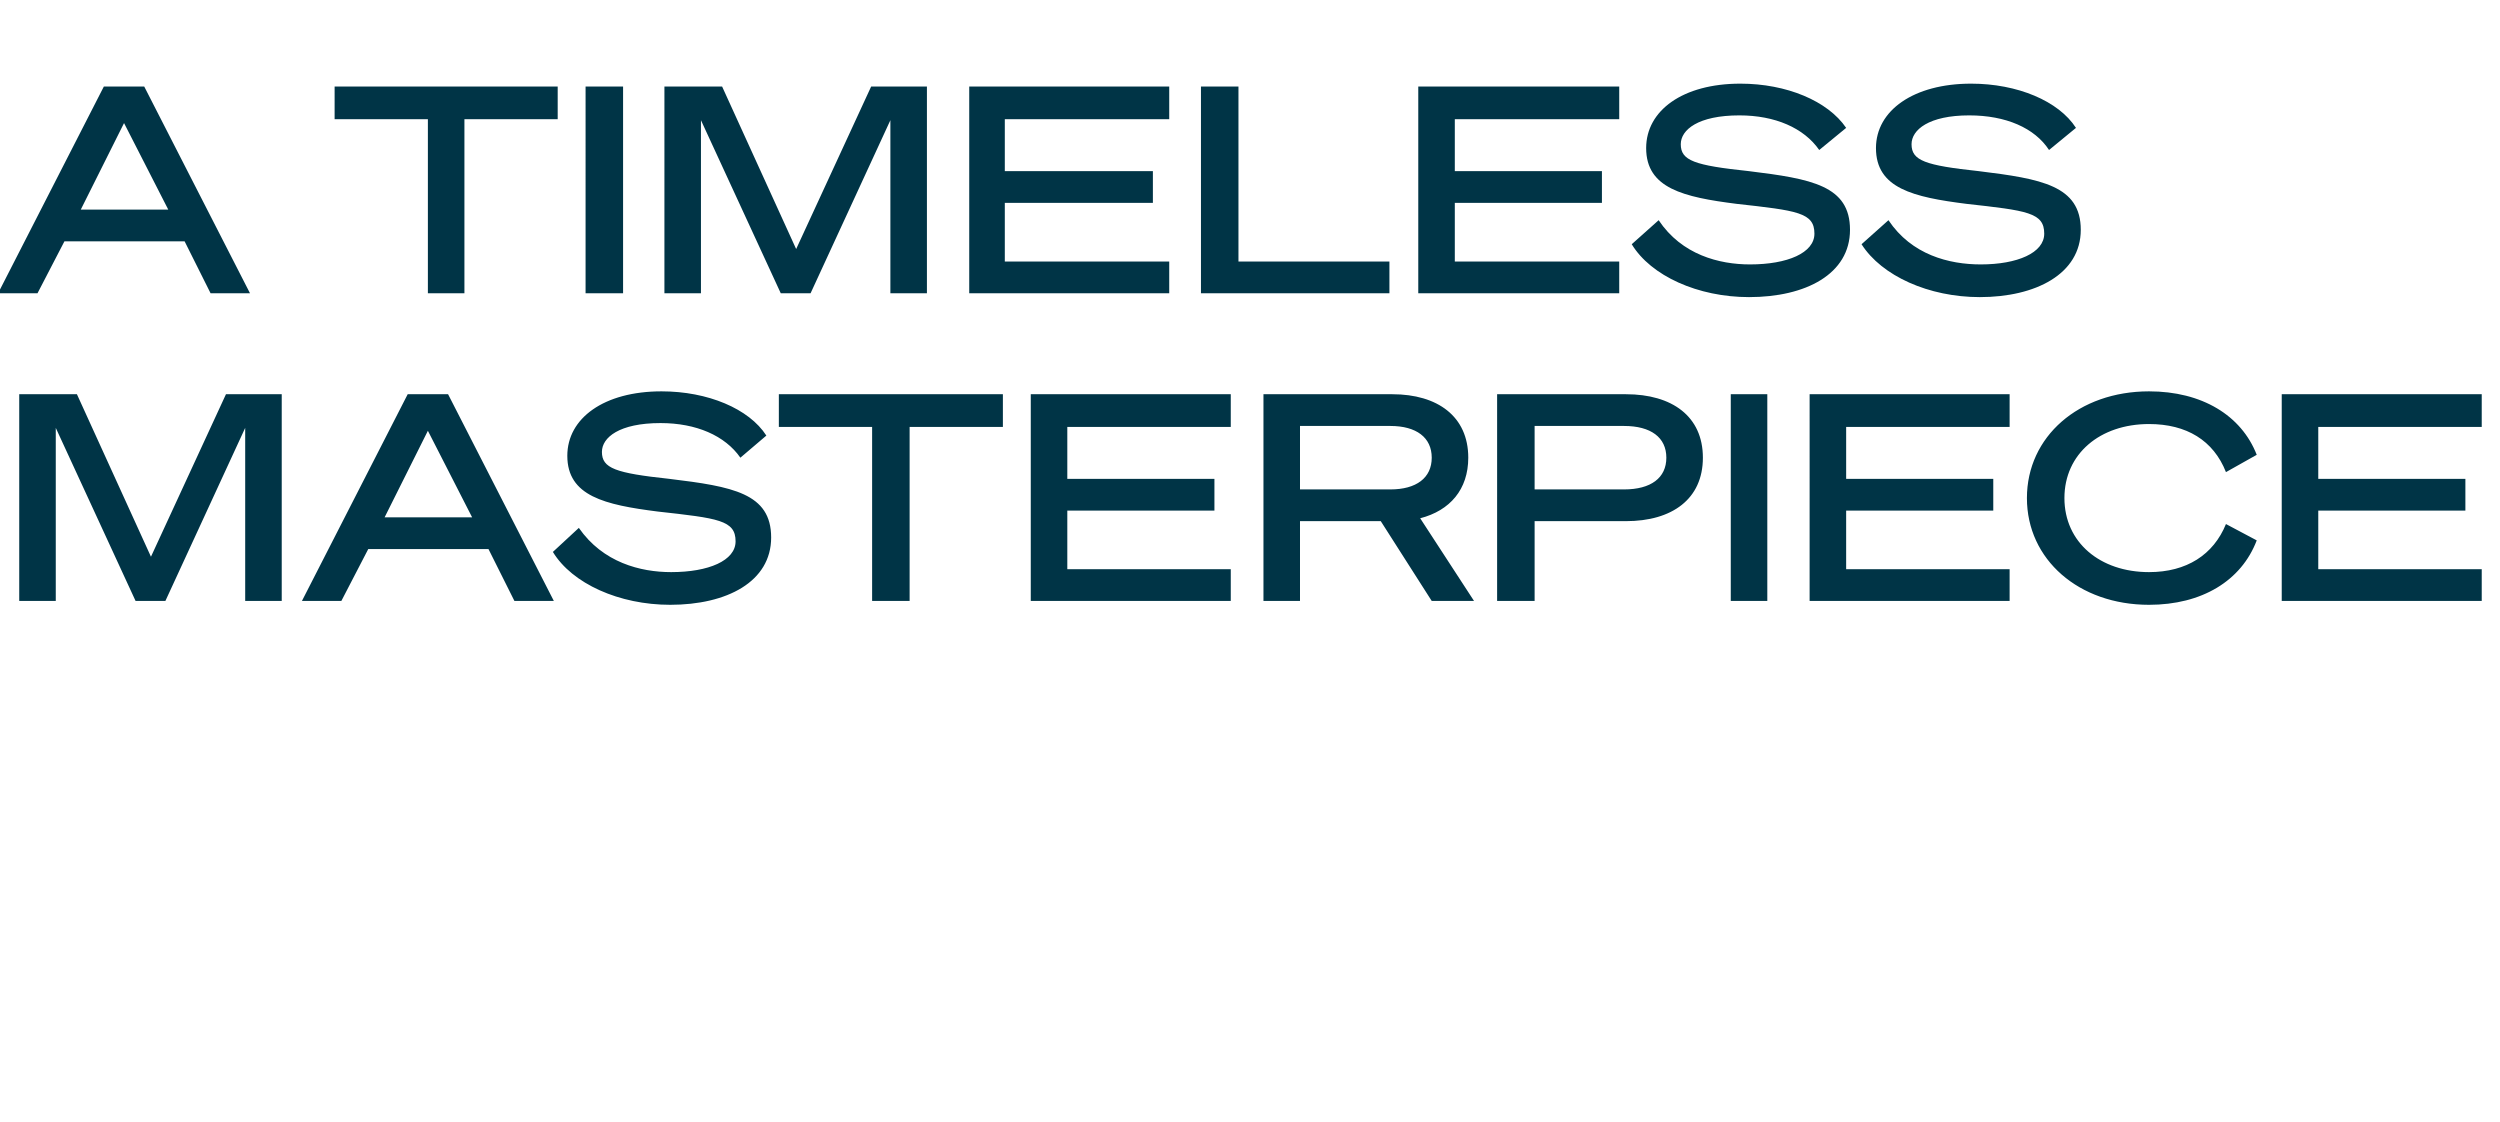 <?xml version="1.0" standalone="no"?><!DOCTYPE svg PUBLIC "-//W3C//DTD SVG 1.1//EN" "http://www.w3.org/Graphics/SVG/1.1/DTD/svg11.dtd"><svg xmlns="http://www.w3.org/2000/svg" version="1.1" width="260px" height="116.7px" viewBox="0 -9 260 116.7" style="top:-9px"><desc>A timeless masterpiece</desc><defs/><g id="Polygon28994"><path d="m14.1 53.5l-8.3-18v18H2V32h6l7.7 16.9L23.5 32h5.8v21.5h-3.8v-18l-8.3 18h-3.1zM46.6 32l11 21.5h-4.1l-2.7-5.4H38.3l-2.8 5.4h-4.1l11-21.5h4.2zM40 44.8h9.1l-4.6-9l-4.5 9zm20.2 1.1c2.5 3.6 6.4 4.6 9.6 4.6c3.9 0 6.7-1.2 6.7-3.2c0-2.2-1.8-2.4-8.1-3.1c-5.5-.7-9.4-1.6-9.4-5.8c0-3.9 3.8-6.7 9.8-6.7c4.8 0 9.1 1.8 10.9 4.6L77 38.6c-1.6-2.3-4.6-3.6-8.3-3.6c-4.3 0-6.1 1.5-6.1 3c0 1.7 1.4 2.2 7 2.8c6.6.8 10.6 1.5 10.6 6.1c0 4.6-4.6 7-10.5 7c-5.3 0-10.2-2.2-12.2-5.5l2.7-2.5zm34.4-10.5v18.1h-3.9V35.4H81V32h23.3v3.4h-9.7zM128 32v3.4h-17v5.4h15.3v3.3H111v6.1h17v3.3h-20.8V32H128zm7.2 21.5h-3.8V32h13.4c4.7 0 7.9 2.3 7.9 6.6c0 3.3-1.9 5.5-5 6.3l5.6 8.6h-4.4l-5.3-8.3h-8.4v8.3zm9.4-11.6c2.7 0 4.3-1.2 4.3-3.3c0-2.1-1.6-3.3-4.3-3.3h-9.4v6.6h9.4zm15 11.6h-3.9V32h13.4c4.8 0 8 2.3 8 6.6c0 4.3-3.2 6.6-8 6.6h-9.5v8.3zm9.3-11.6c2.8 0 4.4-1.2 4.4-3.3c0-2.1-1.6-3.3-4.4-3.3h-9.3v6.6h9.3zm14.9 11.6H180V32h3.8v21.5zM209 32v3.4h-17v5.4h15.3v3.3H192v6.1h17v3.3h-20.8V32H209zm14.5-.3c5.5 0 9.6 2.5 11.2 6.6l-3.2 1.8c-1.3-3.3-4.1-5-8-5c-5.1 0-8.8 3.1-8.8 7.7c0 4.6 3.7 7.7 8.8 7.7c3.9 0 6.7-1.8 8-5l3.2 1.7c-1.6 4.2-5.7 6.7-11.2 6.7c-7.3 0-12.7-4.7-12.7-11.1c0-6.4 5.4-11.1 12.7-11.1zm34.6.3v3.4h-17v5.4h15.3v3.3h-15.3v6.1h17v3.3h-20.8V32h20.8z" stroke="none" fill="#003446"/></g><g id="Polygon28993"><path d="m15 0l11 21.5h-4.1l-2.7-5.4H6.7l-2.8 5.4H-.2L10.8 0h4.2zM8.4 12.8h9.1l-4.6-9l-4.5 9zm39.9-9.4v18.1h-3.8V3.4h-9.7V0H58v3.4h-9.7zm16.5 18.1h-3.9V0h3.9v21.5zm16.4 0l-8.3-18v18h-3.8V0h6l7.7 16.9L90.6 0h5.8v21.5h-3.8v-18l-8.3 18h-3.1zM121.6 0v3.4h-17.1v5.4h15.4v3.3h-15.4v6.1h17.1v3.3h-20.8V0h20.8zm3.3 0h3.9v18.2h15.7v3.3h-19.6V0zm43.5 0v3.4h-17.1v5.4h15.3v3.3h-15.3v6.1h17.1v3.3h-20.9V0h20.9zm4.1 13.9c2.4 3.6 6.3 4.6 9.5 4.6c3.9 0 6.7-1.2 6.7-3.2c0-2.2-1.8-2.4-8.1-3.1c-5.5-.7-9.4-1.6-9.4-5.8c0-3.9 3.8-6.7 9.8-6.7c4.8 0 9.1 1.8 11 4.6l-2.8 2.3c-1.6-2.3-4.6-3.6-8.3-3.6c-4.3 0-6.1 1.5-6.1 3c0 1.7 1.4 2.2 7.1 2.8c6.5.8 10.5 1.5 10.5 6.1c0 4.6-4.6 7-10.5 7c-5.3 0-10.2-2.2-12.2-5.5l2.8-2.5zm23.9 0c2.4 3.6 6.3 4.6 9.6 4.6c3.8 0 6.6-1.2 6.6-3.2c0-2.2-1.8-2.4-8.1-3.1c-5.5-.7-9.4-1.6-9.4-5.8c0-3.9 3.9-6.7 9.9-6.7c4.8 0 9.1 1.8 10.9 4.6l-2.8 2.3c-1.5-2.3-4.5-3.6-8.3-3.6c-4.2 0-6 1.5-6 3c0 1.7 1.4 2.2 7 2.8c6.5.8 10.6 1.5 10.6 6.1c0 4.6-4.7 7-10.5 7c-5.3 0-10.2-2.2-12.3-5.5l2.8-2.5z" stroke="none" fill="#003446"/></g></svg>